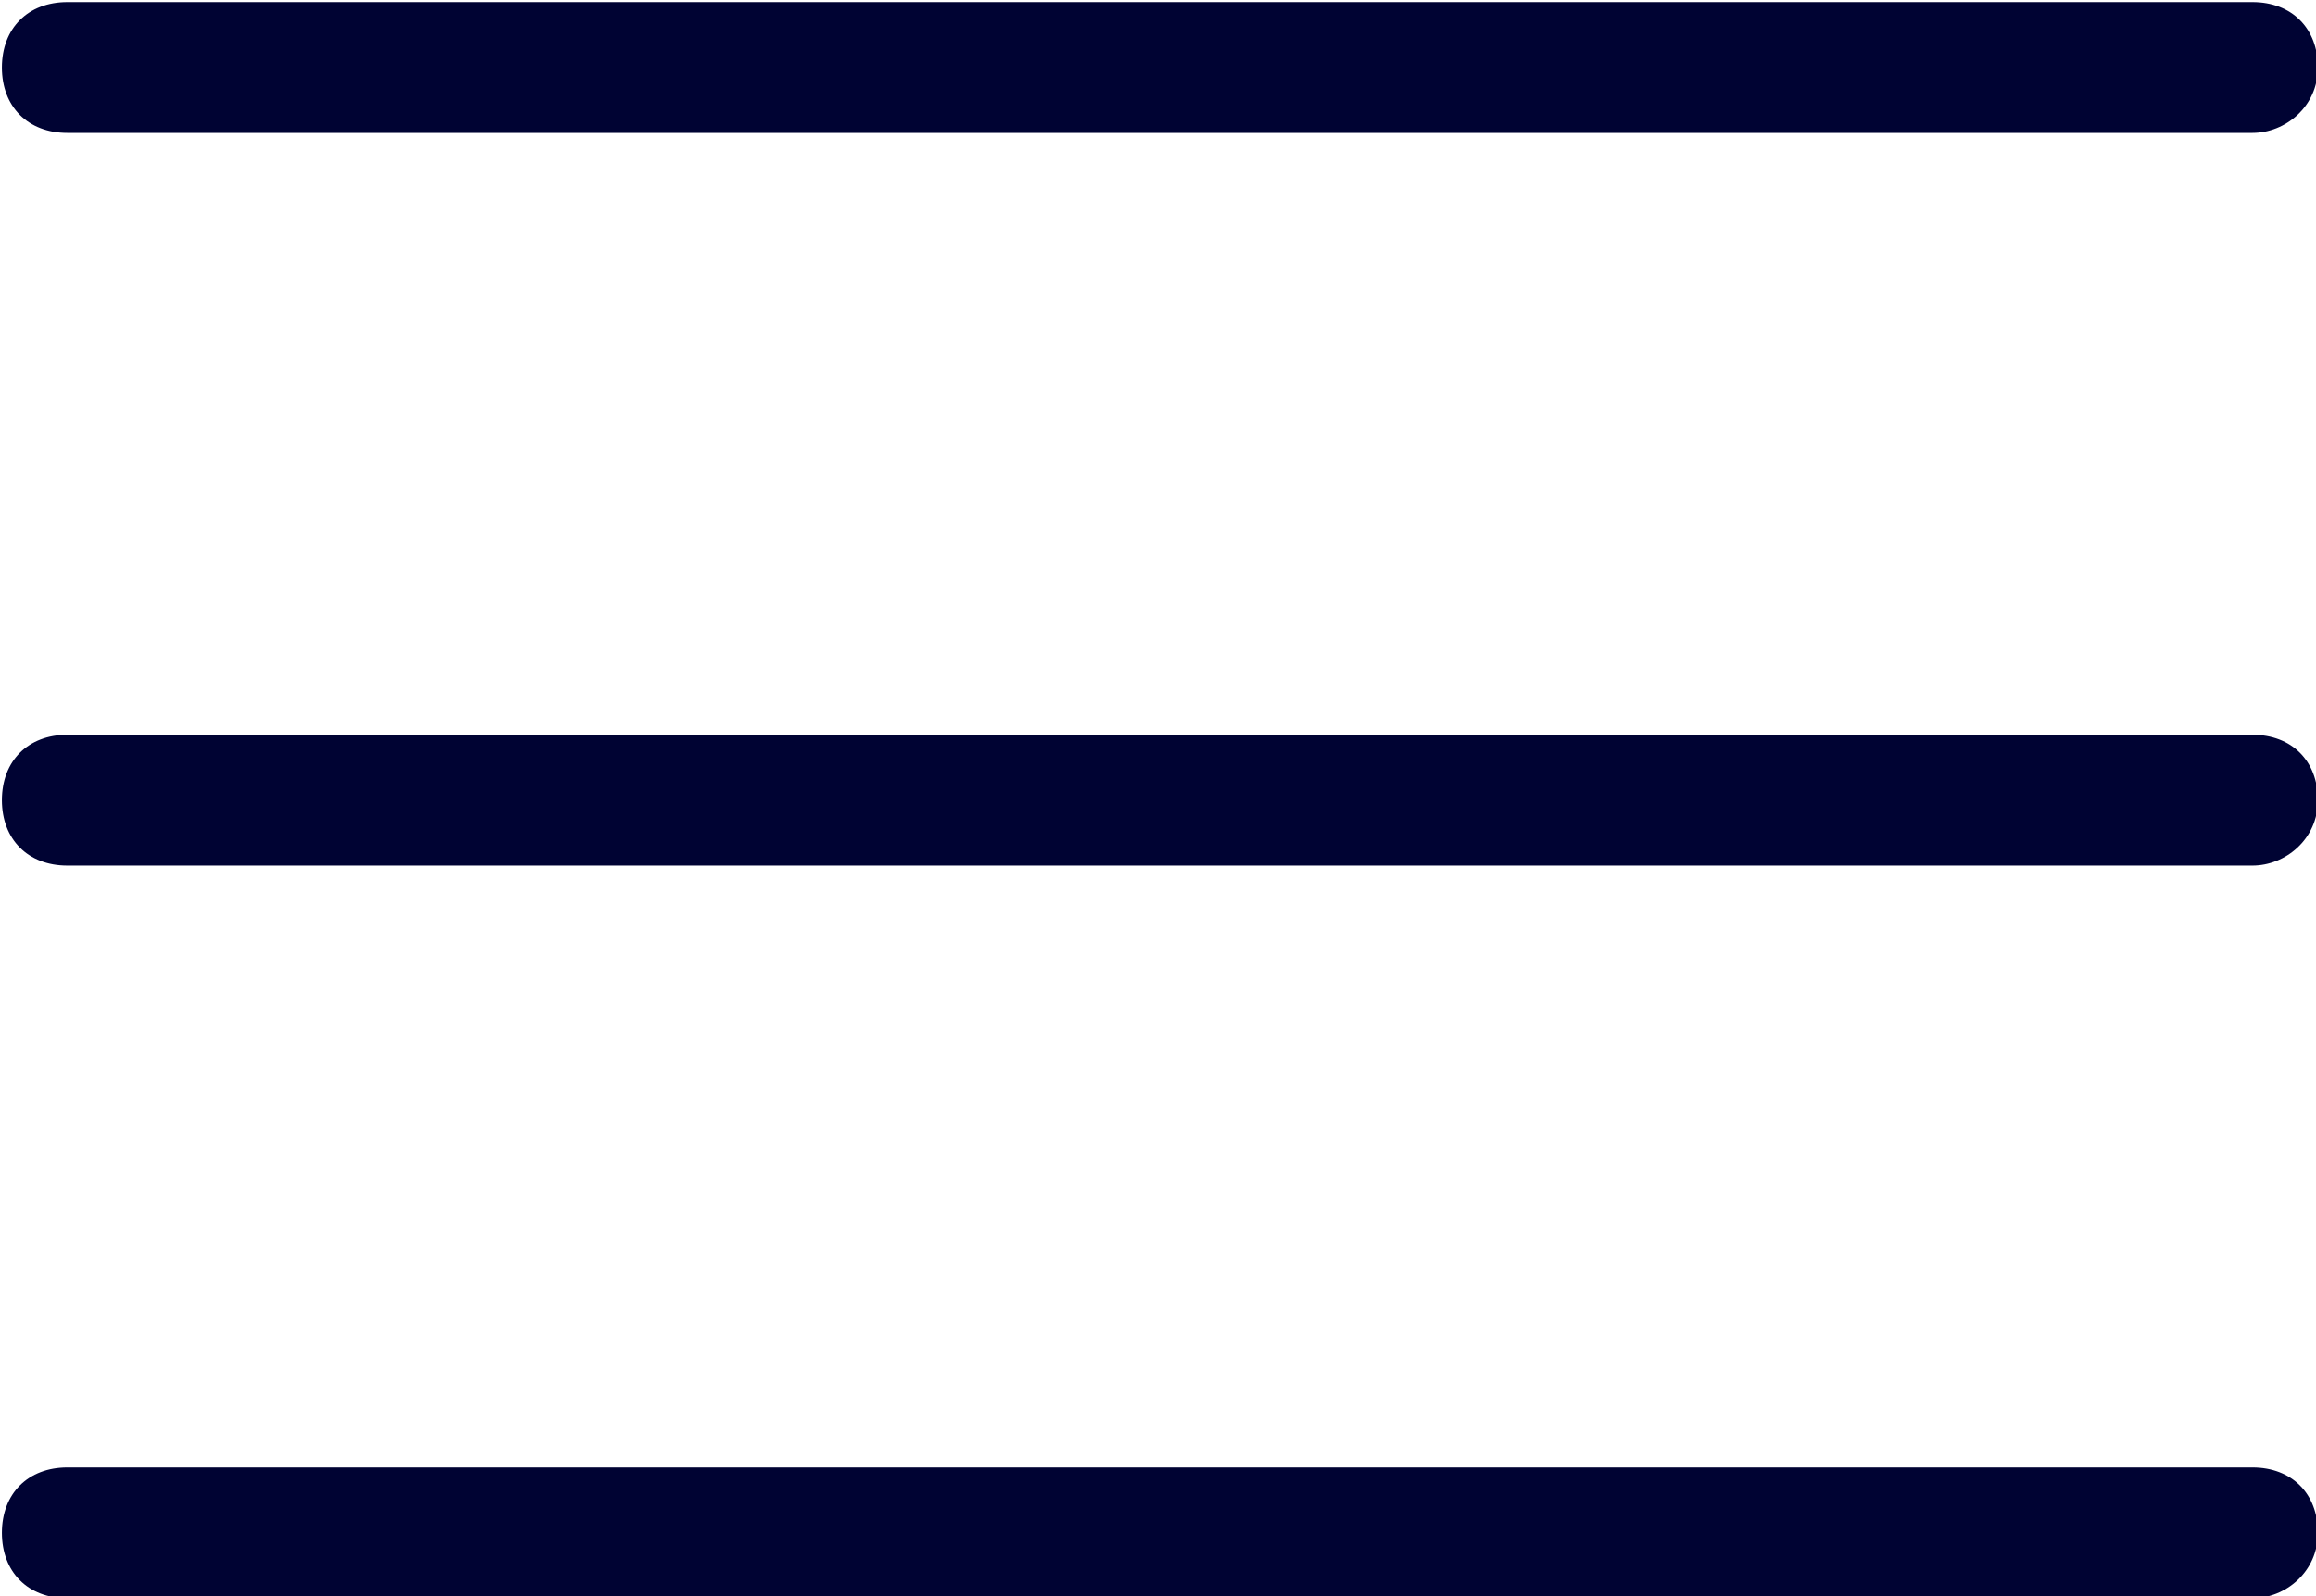 <?xml version="1.0" encoding="utf-8"?>
<!-- Generator: Adobe Illustrator 19.2.1, SVG Export Plug-In . SVG Version: 6.00 Build 0)  -->
<svg version="1.1"
	 id="Capa_1" inkscape:version="0.91 r13725" sodipodi:docname="menu.svg" xmlns:cc="http://creativecommons.org/ns#" xmlns:dc="http://purl.org/dc/elements/1.1/" xmlns:inkscape="http://www.inkscape.org/namespaces/inkscape" xmlns:rdf="http://www.w3.org/1999/02/22-rdf-syntax-ns#" xmlns:sodipodi="http://sodipodi.sourceforge.net/DTD/sodipodi-0.dtd" xmlns:svg="http://www.w3.org/2000/svg"
	 xmlns="http://www.w3.org/2000/svg" xmlns:xlink="http://www.w3.org/1999/xlink" x="0px" y="0px" viewBox="0 0 35.4 24.4"
	 style="enable-background:new 0 0 35.4 24.4;" xml:space="preserve">
<style type="text/css">
	.st0{fill:#000333;}
</style>
<sodipodi:namedview  bordercolor="#666666" borderopacity="1" gridtolerance="10" guidetolerance="10" id="namedview15" inkscape:current-layer="Capa_1" inkscape:cx="17.693998" inkscape:cy="12.197002" inkscape:pageopacity="0" inkscape:pageshadow="2" inkscape:window-height="480" inkscape:window-maximized="0" inkscape:window-width="640" inkscape:window-x="0" inkscape:window-y="508" inkscape:zoom="1.665138" objecttolerance="10" pagecolor="#ffffff" showgrid="false">
	</sodipodi:namedview>
<g id="g3" transform="translate(-53.171,-58.668)">
	<path id="path5" inkscape:connector-curvature="0" class="st0" d="M87.6,60.7H54.2c-0.6,0-1-0.4-1-1s0.4-1,1-1h33.4
		c0.6,0,1,0.4,1,1S88.1,60.7,87.6,60.7z"/>
</g>
<g id="g7" transform="translate(-53.171,-58.668)">
	<path id="path9" inkscape:connector-curvature="0" class="st0" d="M87.6,71.9H54.2c-0.6,0-1-0.4-1-1s0.4-1,1-1h33.4
		c0.6,0,1,0.4,1,1S88.1,71.9,87.6,71.9z"/>
</g>
<g id="g11" transform="translate(-53.171,-58.668)">
	<path id="path13" inkscape:connector-curvature="0" class="st0" d="M87.6,83.1H54.2c-0.6,0-1-0.4-1-1s0.4-1,1-1h33.4
		c0.6,0,1,0.4,1,1S88.1,83.1,87.6,83.1z"/>
</g>
</svg>
